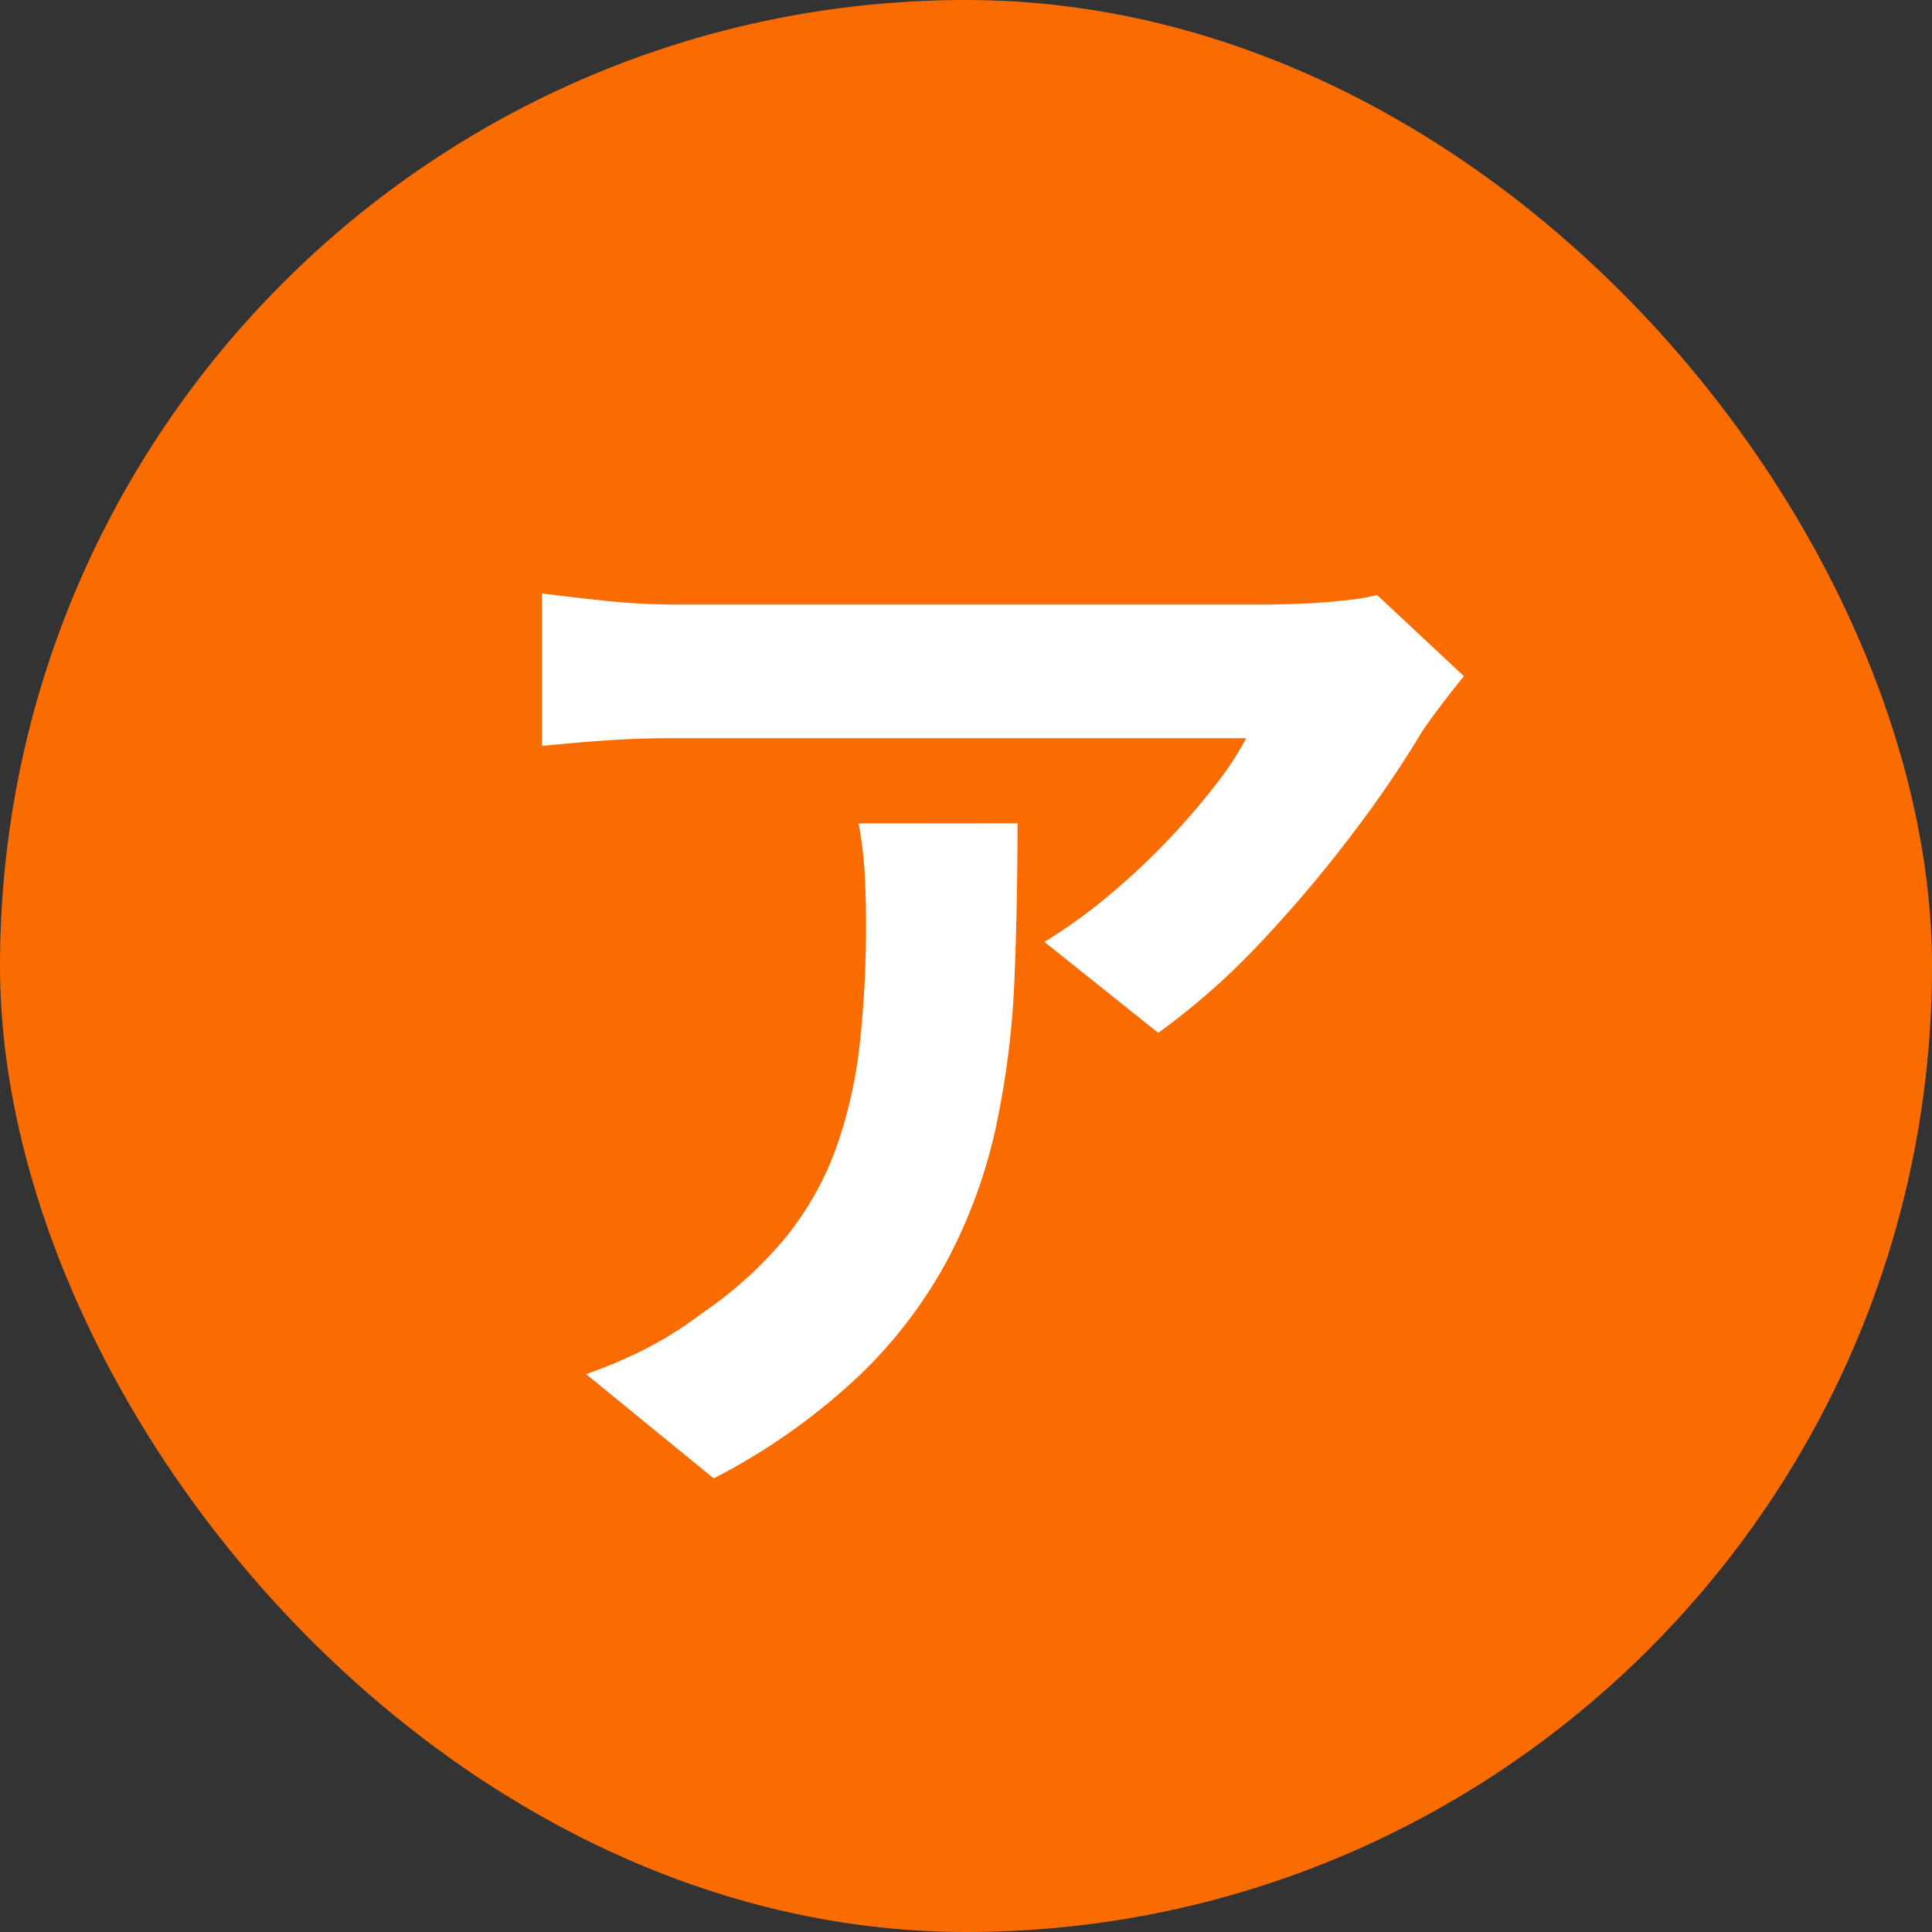 <svg xmlns="http://www.w3.org/2000/svg" width="30" height="30" viewBox="0 0 30 30">
  <rect x="0" y="0" width="30" height="30" fill="#333333" stroke="none"/>
  <g id="グループ_115" data-name="グループ 115" transform="translate(-4015 1450)">
    <rect id="長方形_631" data-name="長方形 631" width="30" height="30" rx="15" transform="translate(4015 -1450)" fill="#fb6c00"/>
    <path id="パス_93" data-name="パス 93" d="M7.732-11.5q-.134.161-.335.425t-.322.446A17.061,17.061,0,0,1,6.037-9.1a20.267,20.267,0,0,1-1.43,1.7A11.043,11.043,0,0,1,2.985-5.962L1.218-7.374A8.488,8.488,0,0,0,2.224-8.1a10.809,10.809,0,0,0,.909-.852,11,11,0,0,0,.739-.856,4.892,4.892,0,0,0,.48-.73H-4.509q-.531,0-1,.03t-1.074.091v-2.368q.5.064,1.021.118a10.309,10.309,0,0,0,1.055.054H4.654q.244,0,.587-.015t.667-.052a3.184,3.184,0,0,0,.476-.08ZM.8-9.216Q.8-7.958.752-6.784a13.581,13.581,0,0,1-.28,2.25A8.112,8.112,0,0,1-.26-2.489,7.263,7.263,0,0,1-1.644-.653,9.821,9.821,0,0,1-3.918.956L-5.9-.663a7.217,7.217,0,0,0,.867-.363A5.777,5.777,0,0,0-4.111-1.6,6.2,6.2,0,0,0-2.794-2.793a4.8,4.8,0,0,0,.77-1.361,7.148,7.148,0,0,0,.371-1.609,16.377,16.377,0,0,0,.1-1.92q0-.393-.02-.755a6.44,6.44,0,0,0-.094-.776Z" transform="translate(4030 -1428)" fill="#fff"/>
  </g>
</svg>
